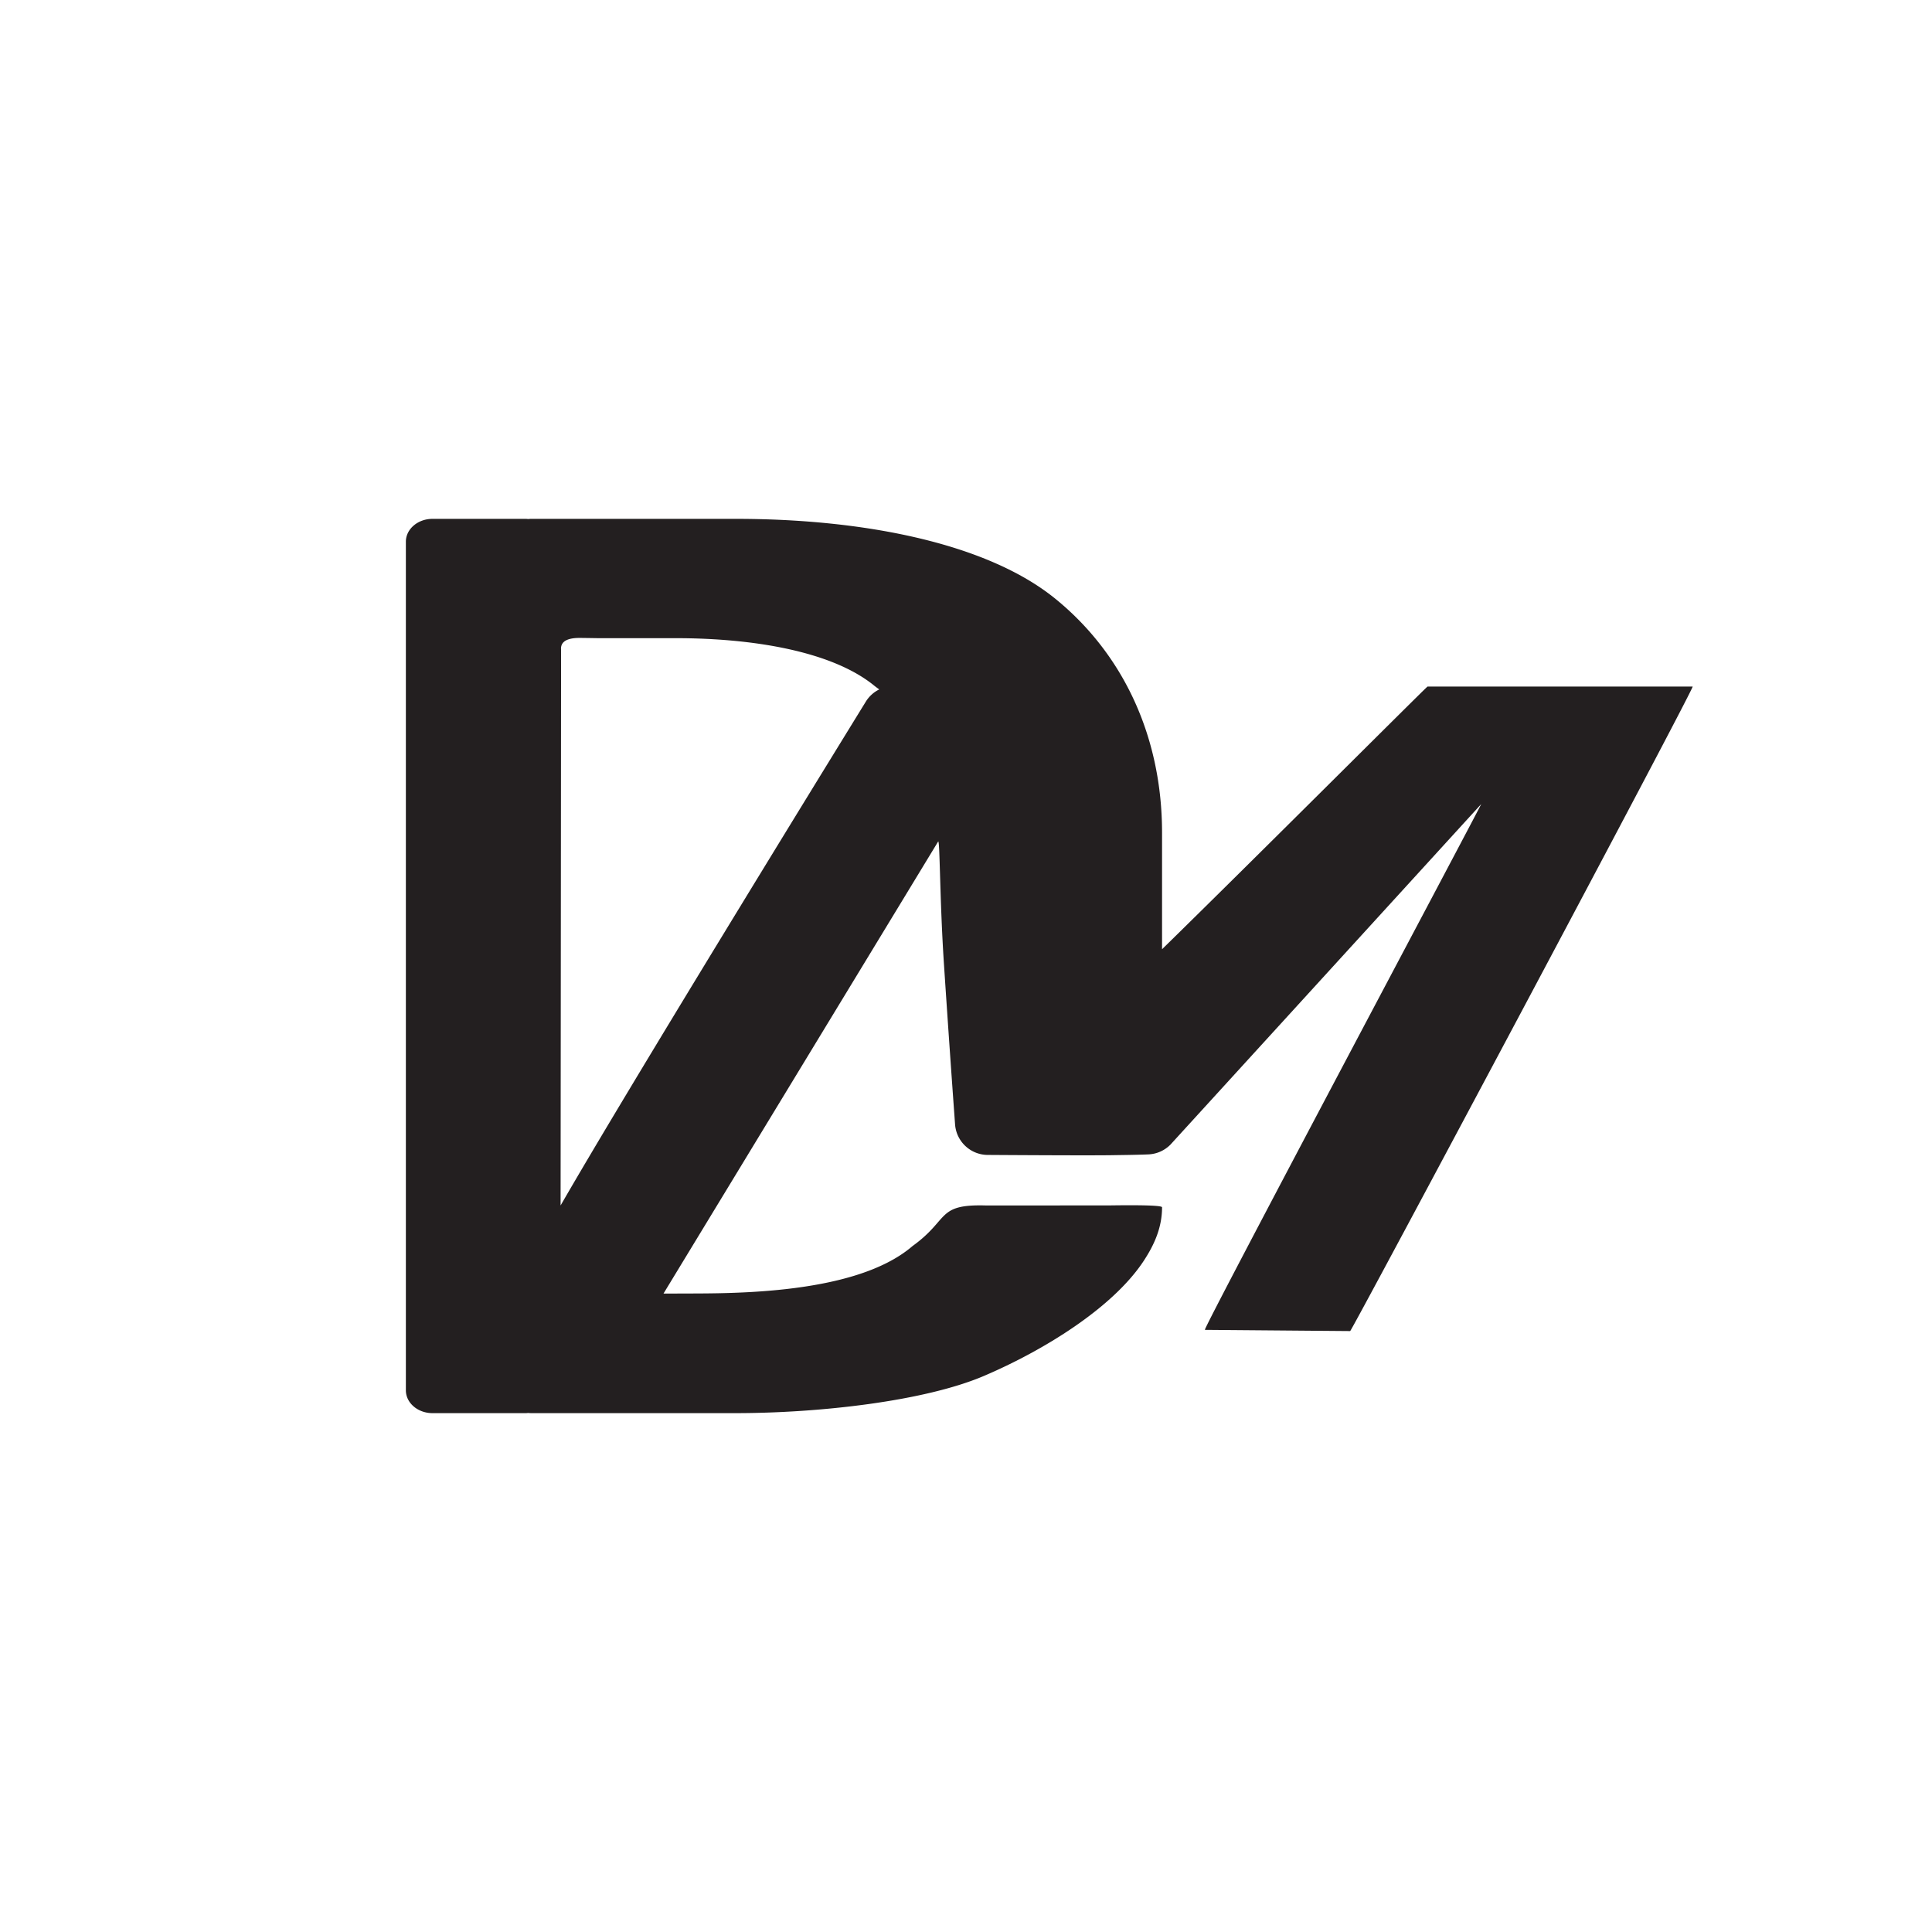 <?xml version="1.0" encoding="UTF-8"?>
<svg data-bbox="0 0 2205.91 2205.91" viewBox="0 0 2205.91 2205.91" xmlns="http://www.w3.org/2000/svg" data-type="color">
    <g>
        <path fill="#ffffff" d="M2205.91 0v2205.91H0V0z" data-color="1"/>
        <path d="M1932.63 783.88h-302.68c-.95.01-194.79 193.9-303.15 299.94V950.75c0-108.17-43.26-203.36-122.04-267.27-78.79-63.91-220.39-91.06-364.33-91.06H606.67c-1.11 0-2.2.06-3.27.16-.34.03-.67.03-1.01-.02-.63-.09-1.47-.14-2.54-.14H493.81c-16.79 0-30.4 11.69-30.4 26.1v968.87c0 14.42 13.61 26.1 30.4 26.1h106.04c1.07 0 1.91-.05 2.54-.14.34-.05.67-.05 1.01-.02 1.08.1 2.17.16 3.27.16h232.94c95.95 0 215.99-13.6 283.6-42.39 67.6-28.79 147.73-77.72 183.18-132.26 10.97-16.88 20.41-36.57 20.41-60.38 0-3.26-56.09-2.15-59.36-2.15 0 0-139.75.12-142.17.05-56.28-1.52-40.82 15.71-83.33 46.32-68.88 59.52-226.19 53.57-271.84 54.3-.16 0-.32-.02-.48-.02l-12.06.02 313.56-516.07c2.07-3.49 1.82 66.75 6.64 139.59 4.04 61.11 8.28 122.22 12.71 183.31 1.44 19.82 18.07 35.09 37.94 34.87h.36c1.29.01 119.42.83 144.89.23 1.91-.05 22.48-.21 37.51-.85a37.64 37.64 0 0 0 25.27-11.22l354.73-388.71c2.87-3.87-318.49 600.26-315.47 600.26l165.89 1.39c1.78 0 394.03-735.91 391.04-735.9m-944.1 17.28c-57.86 94-271.57 441.67-348.46 575.22l.56-634.45c-1.35-14.12 17.43-13.62 23.82-13.54 20.41.26 14.6.26 20.41.26h86.71c87.78 0 177.98 14.83 226.23 53.92 2.19 1.78 4.23 3.27 6.14 4.57a37.6 37.6 0 0 0-15.41 14.02" fill="#231f20" data-color="2"/>
    </g>
</svg>
